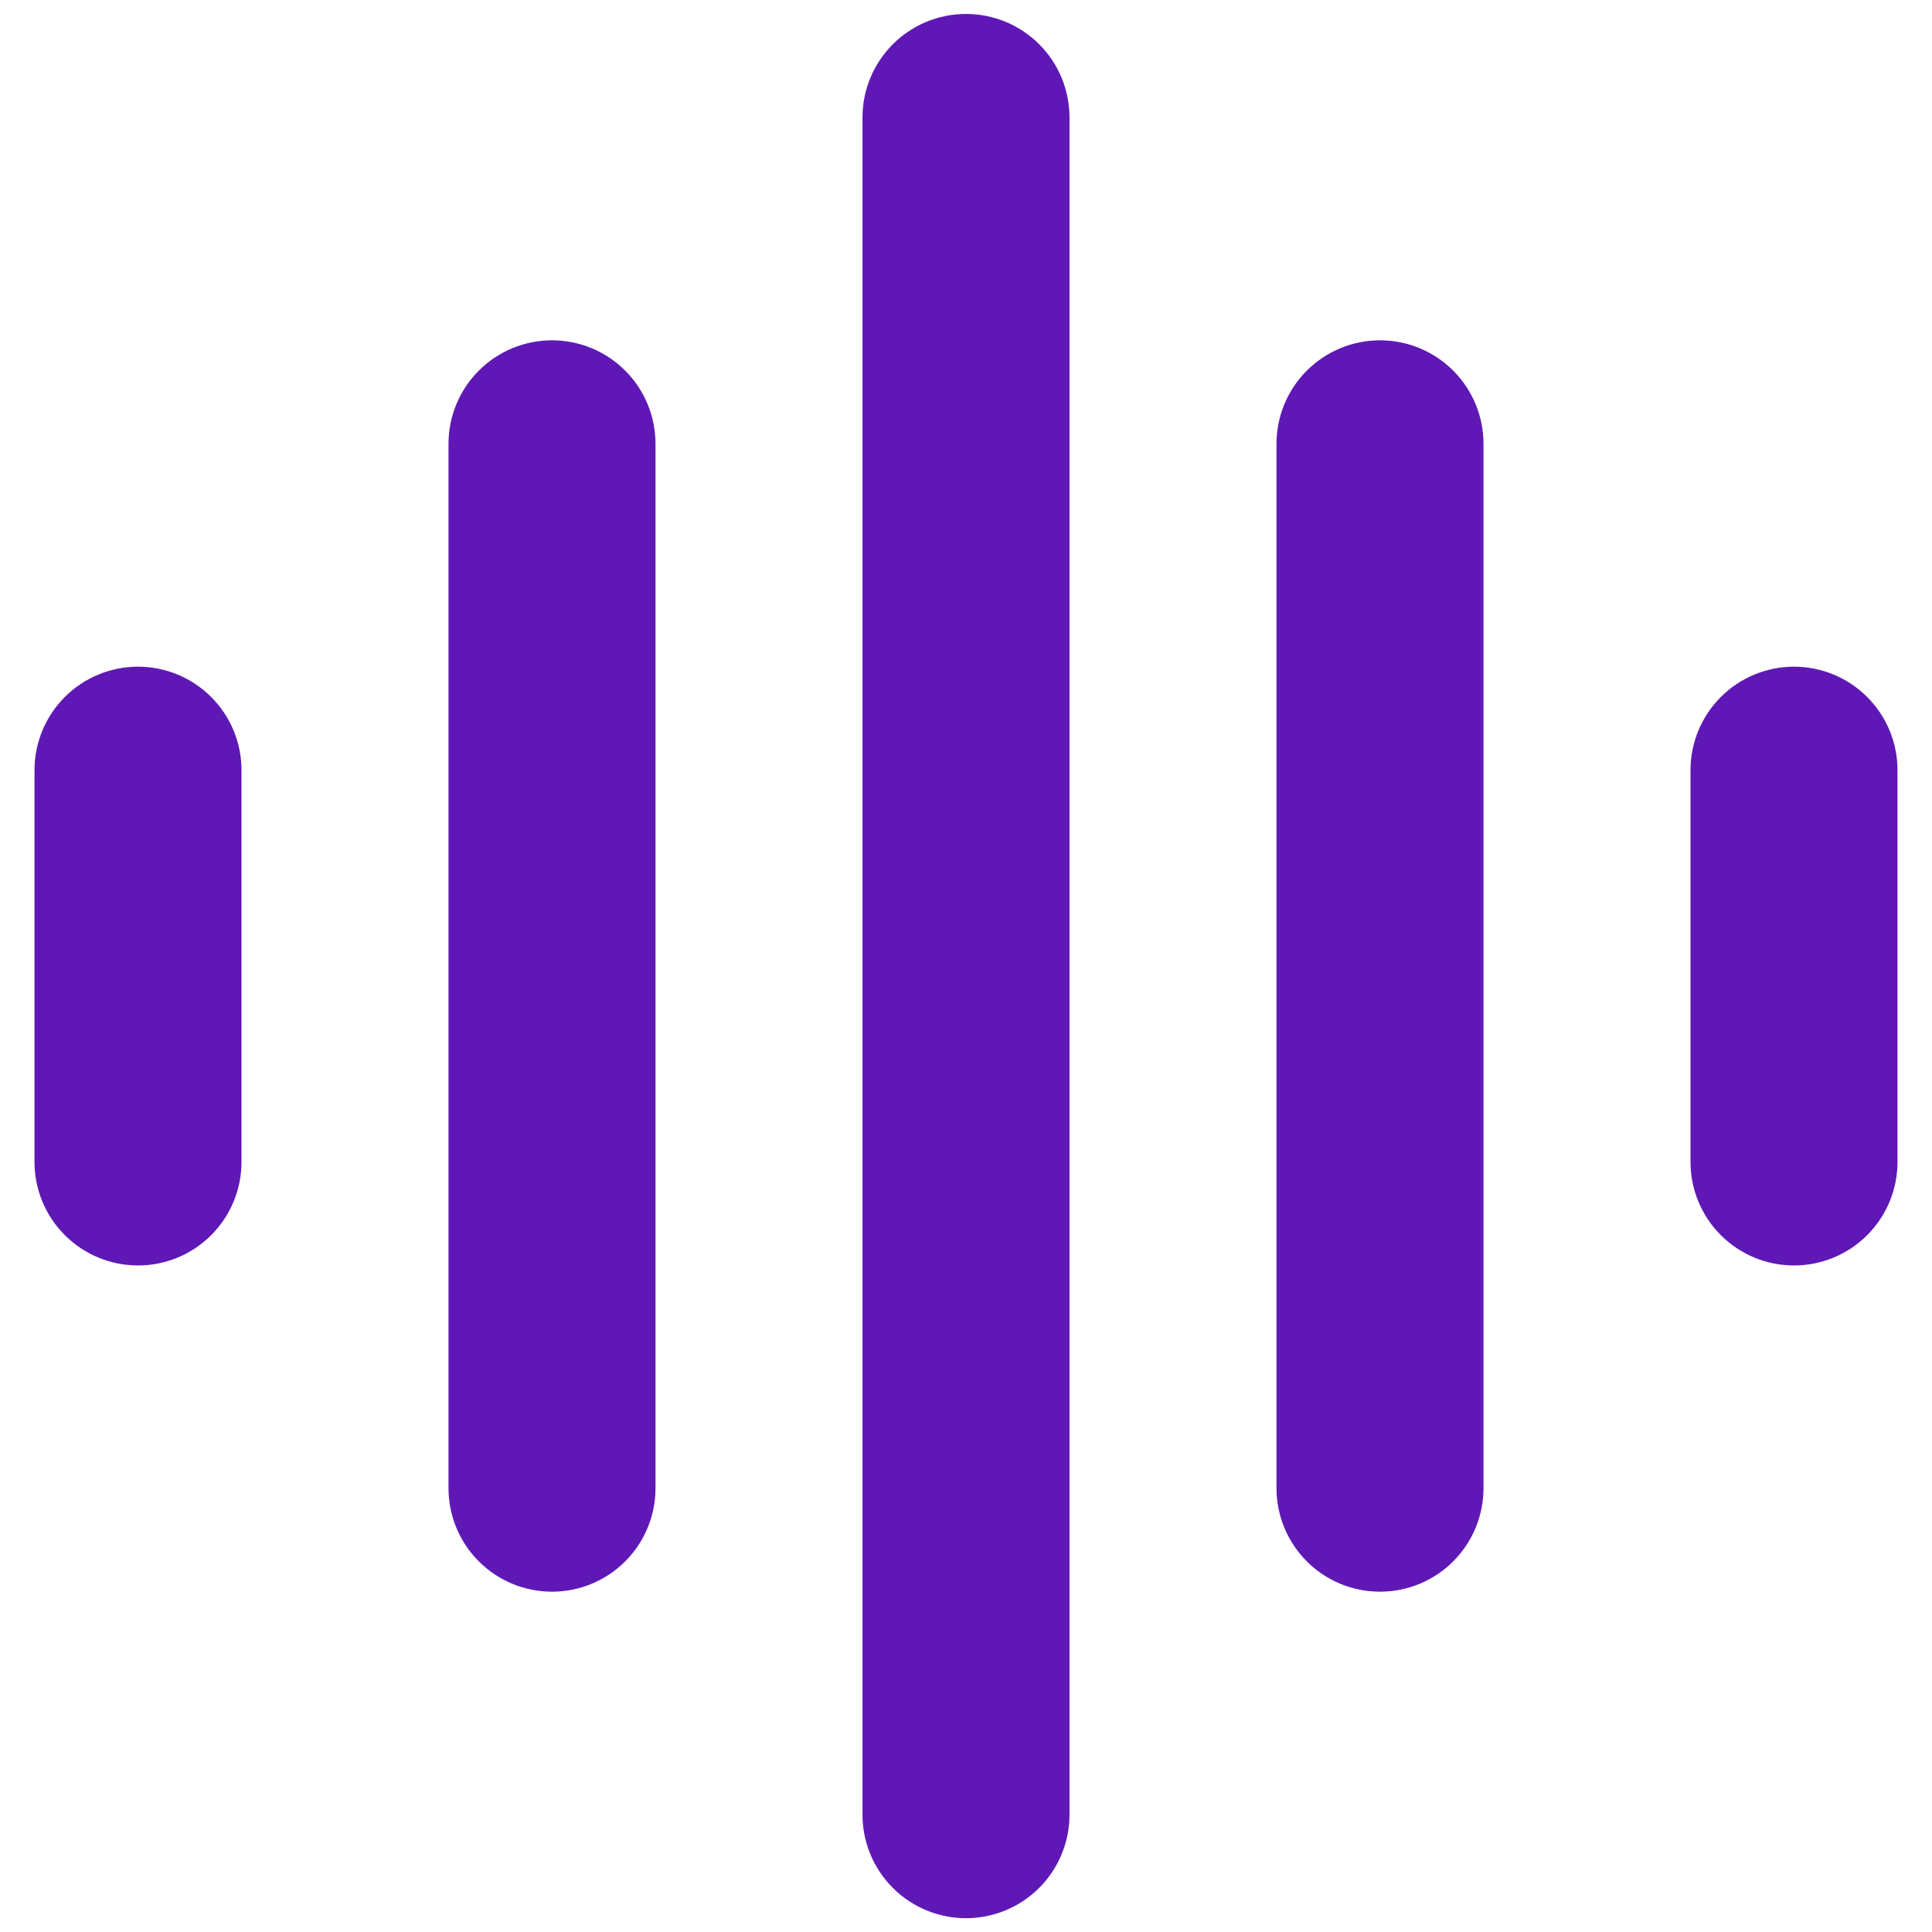 <?xml version="1.0" encoding="UTF-8"?> <svg xmlns="http://www.w3.org/2000/svg" width="555" height="555" viewBox="0 0 555 555" fill="none"><path fill-rule="evenodd" clip-rule="evenodd" d="M307.233 33.736C307.233 25.851 304.1 18.288 298.524 12.712C292.948 7.136 285.386 4.004 277.5 4.004C269.615 4.004 262.052 7.136 256.477 12.712C250.901 18.288 247.768 25.851 247.768 33.736V521.304C247.768 529.189 250.901 536.752 256.477 542.327C262.052 547.903 269.615 551.036 277.5 551.036C285.386 551.036 292.948 547.903 298.524 542.327C304.1 536.752 307.233 529.189 307.233 521.304V33.736ZM158.572 97.759C166.457 97.759 174.02 100.892 179.596 106.468C185.172 112.043 188.304 119.606 188.304 127.491V427.509C188.304 435.394 185.172 442.957 179.596 448.532C174.02 454.108 166.457 457.241 158.572 457.241C150.686 457.241 143.124 454.108 137.548 448.532C131.972 442.957 128.84 435.394 128.84 427.509V127.491C128.84 119.606 131.972 112.043 137.548 106.468C143.124 100.892 150.686 97.759 158.572 97.759ZM39.643 191.515C47.529 191.515 55.091 194.647 60.667 200.223C66.243 205.799 69.375 213.361 69.375 221.247V333.793C69.375 341.678 66.243 349.241 60.667 354.817C55.091 360.393 47.529 363.525 39.643 363.525C31.758 363.525 24.195 360.393 18.619 354.817C13.044 349.241 9.911 341.678 9.911 333.793V221.247C9.911 213.361 13.044 205.799 18.619 200.223C24.195 194.647 31.758 191.515 39.643 191.515ZM396.429 97.759C404.314 97.759 411.877 100.892 417.453 106.468C423.029 112.043 426.161 119.606 426.161 127.491V427.509C426.161 435.394 423.029 442.957 417.453 448.532C411.877 454.108 404.314 457.241 396.429 457.241C388.544 457.241 380.981 454.108 375.405 448.532C369.829 442.957 366.697 435.394 366.697 427.509V127.491C366.697 119.606 369.829 112.043 375.405 106.468C380.981 100.892 388.544 97.759 396.429 97.759ZM545.09 221.247C545.09 213.361 541.957 205.799 536.381 200.223C530.805 194.647 523.243 191.515 515.358 191.515C507.472 191.515 499.91 194.647 494.334 200.223C488.758 205.799 485.625 213.361 485.625 221.247V333.793C485.625 341.678 488.758 349.241 494.334 354.817C499.91 360.393 507.472 363.525 515.358 363.525C523.243 363.525 530.805 360.393 536.381 354.817C541.957 349.241 545.09 341.678 545.09 333.793V221.247Z" fill="#5F18B6"></path></svg> 